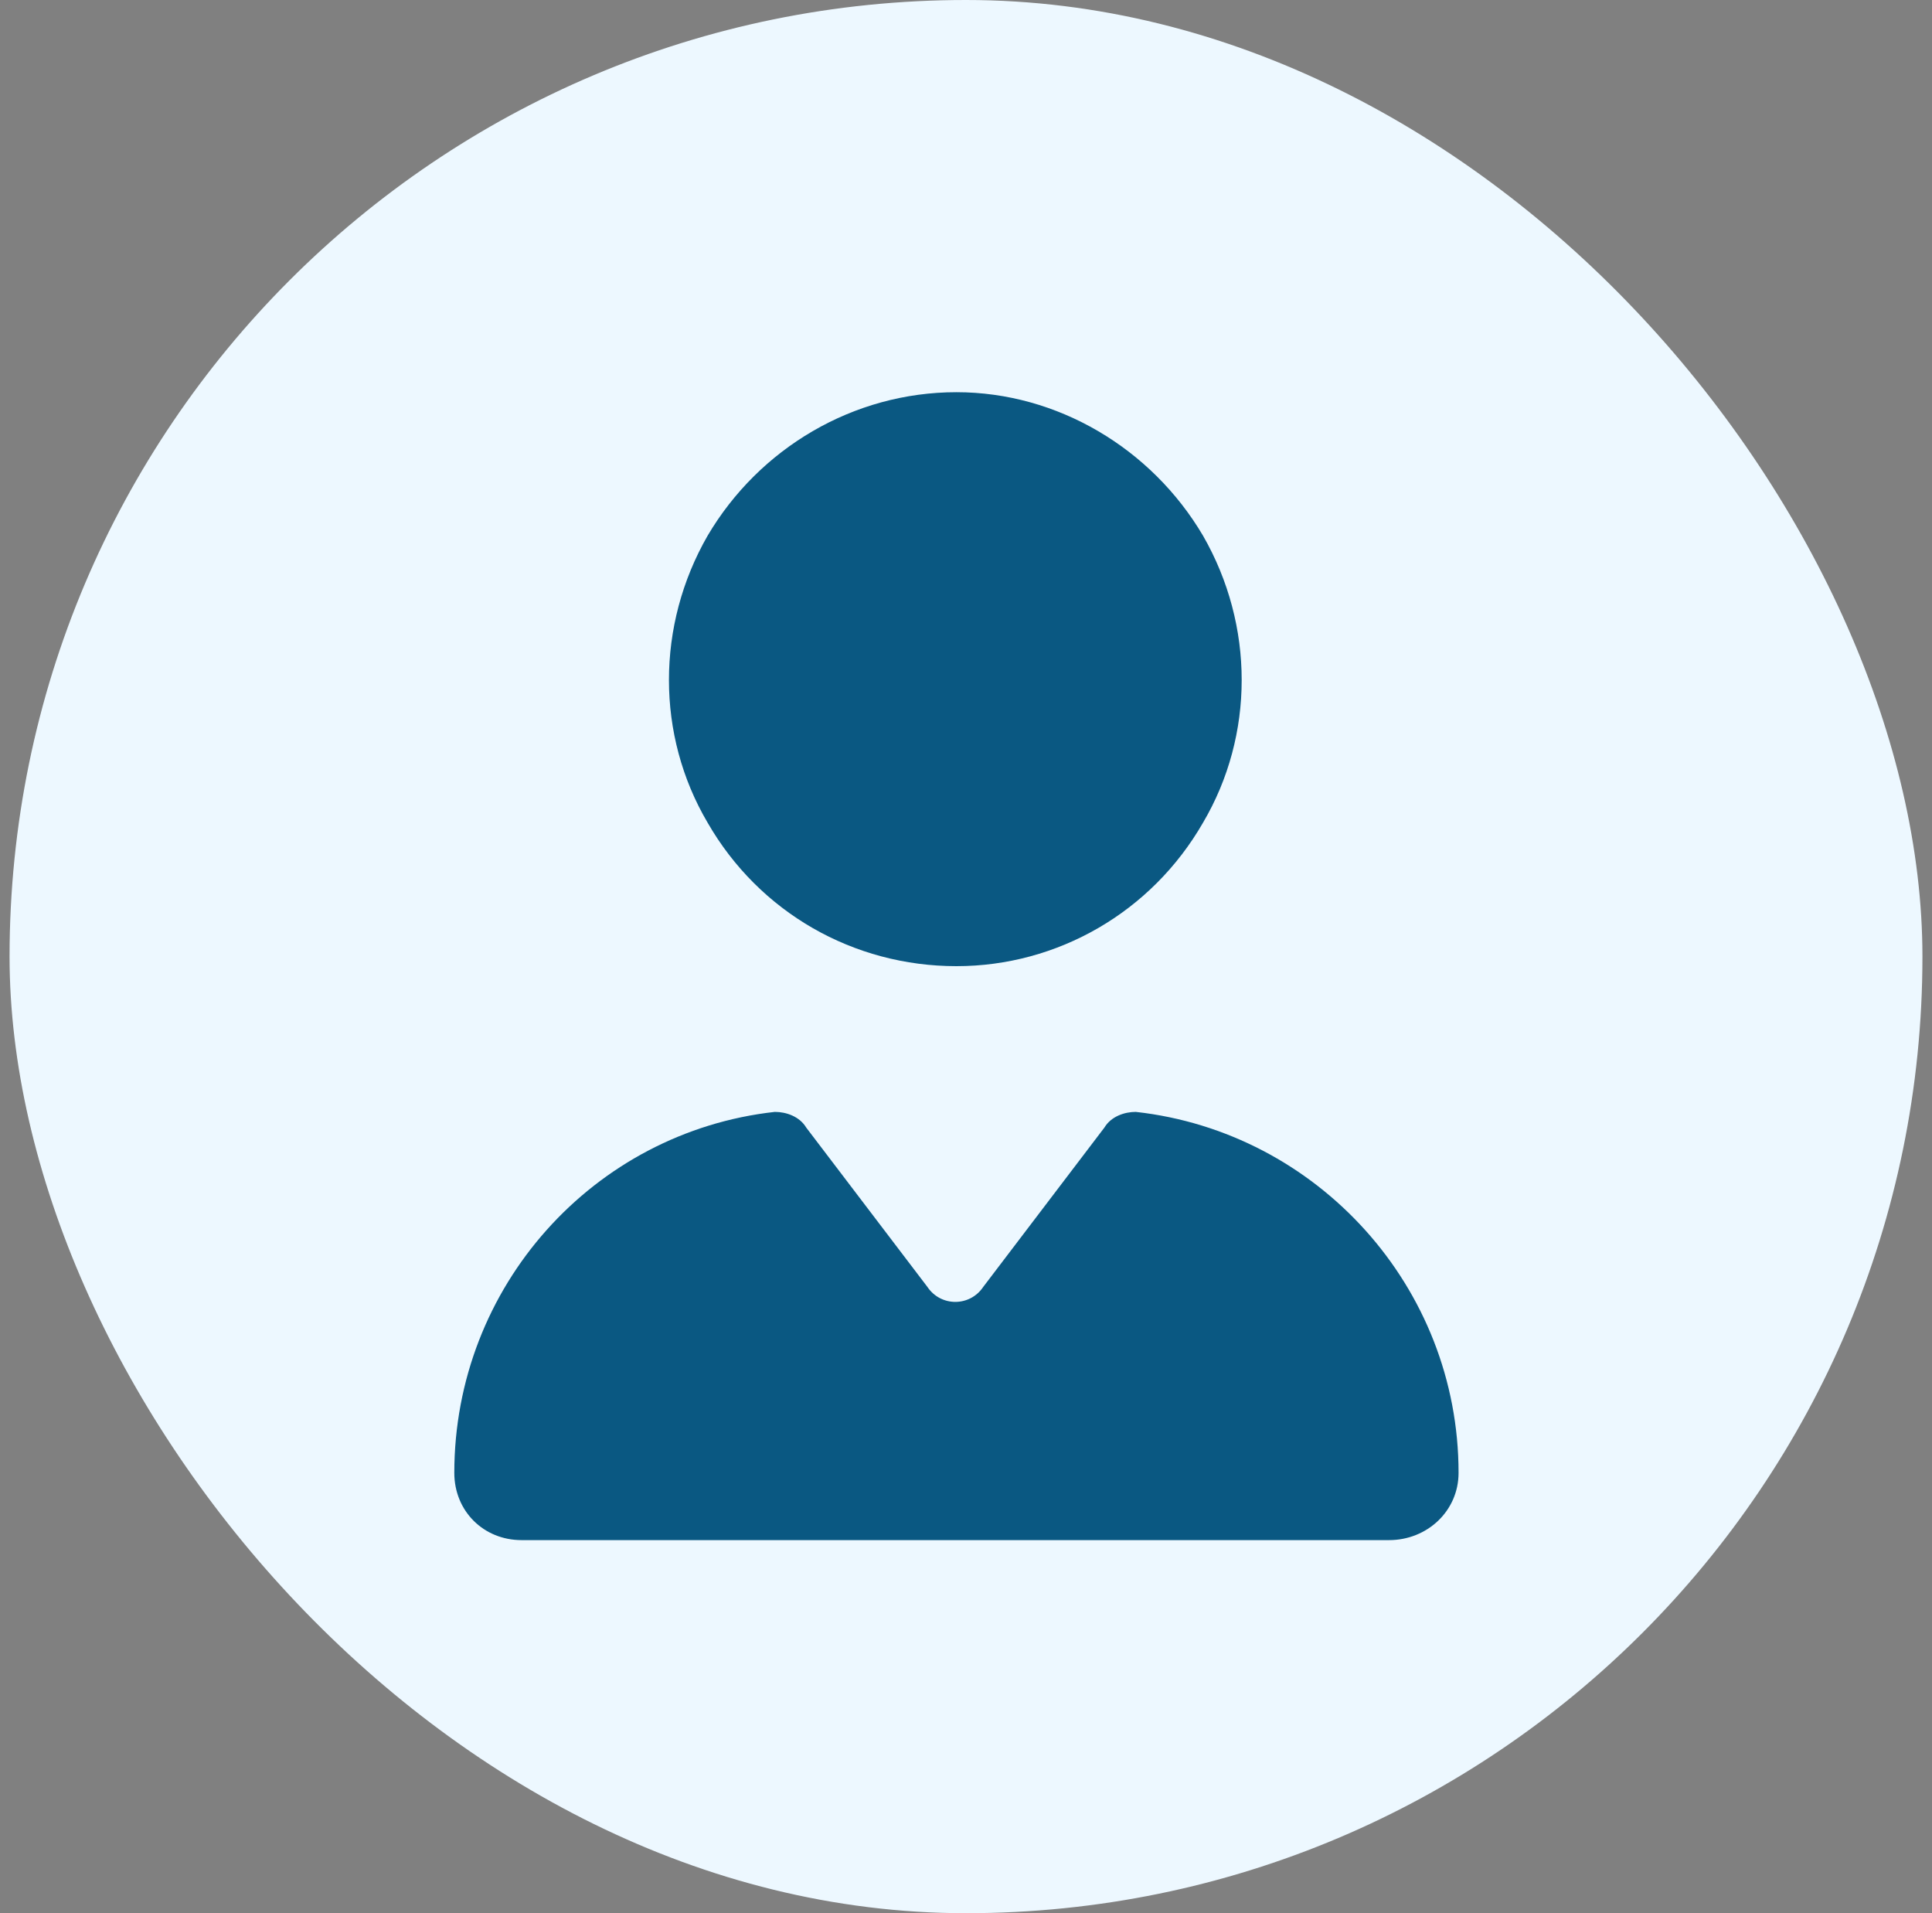<svg width="101" height="100" viewBox="0 0 101 100" fill="none" xmlns="http://www.w3.org/2000/svg">
<rect x="0" y="0" width="101" height="100" fill="#808080" stroke="none"/>
<rect x="0.5" width="100" height="100" rx="50" fill="#EDF8FF"/>
<path d="M50 20.5C55.273 20.5 60.195 23.43 62.891 28C65.586 32.688 65.586 38.43 62.891 43C60.195 47.688 55.273 50.5 50 50.5C44.609 50.5 39.688 47.688 36.992 43C34.297 38.43 34.297 32.688 36.992 28C39.688 23.43 44.609 20.5 50 20.5ZM42.148 58.938L48.477 67.258C49.18 68.312 50.703 68.312 51.406 67.258L57.734 58.938C58.086 58.352 58.789 58.117 59.375 58.117C68.867 59.172 76.25 67.258 76.25 76.984C76.25 78.977 74.609 80.5 72.617 80.5H27.266C25.273 80.5 23.75 78.977 23.75 76.984C23.75 67.258 31.016 59.172 40.508 58.117C41.094 58.117 41.797 58.352 42.148 58.938Z" fill="#0A5882"/>
</svg>
